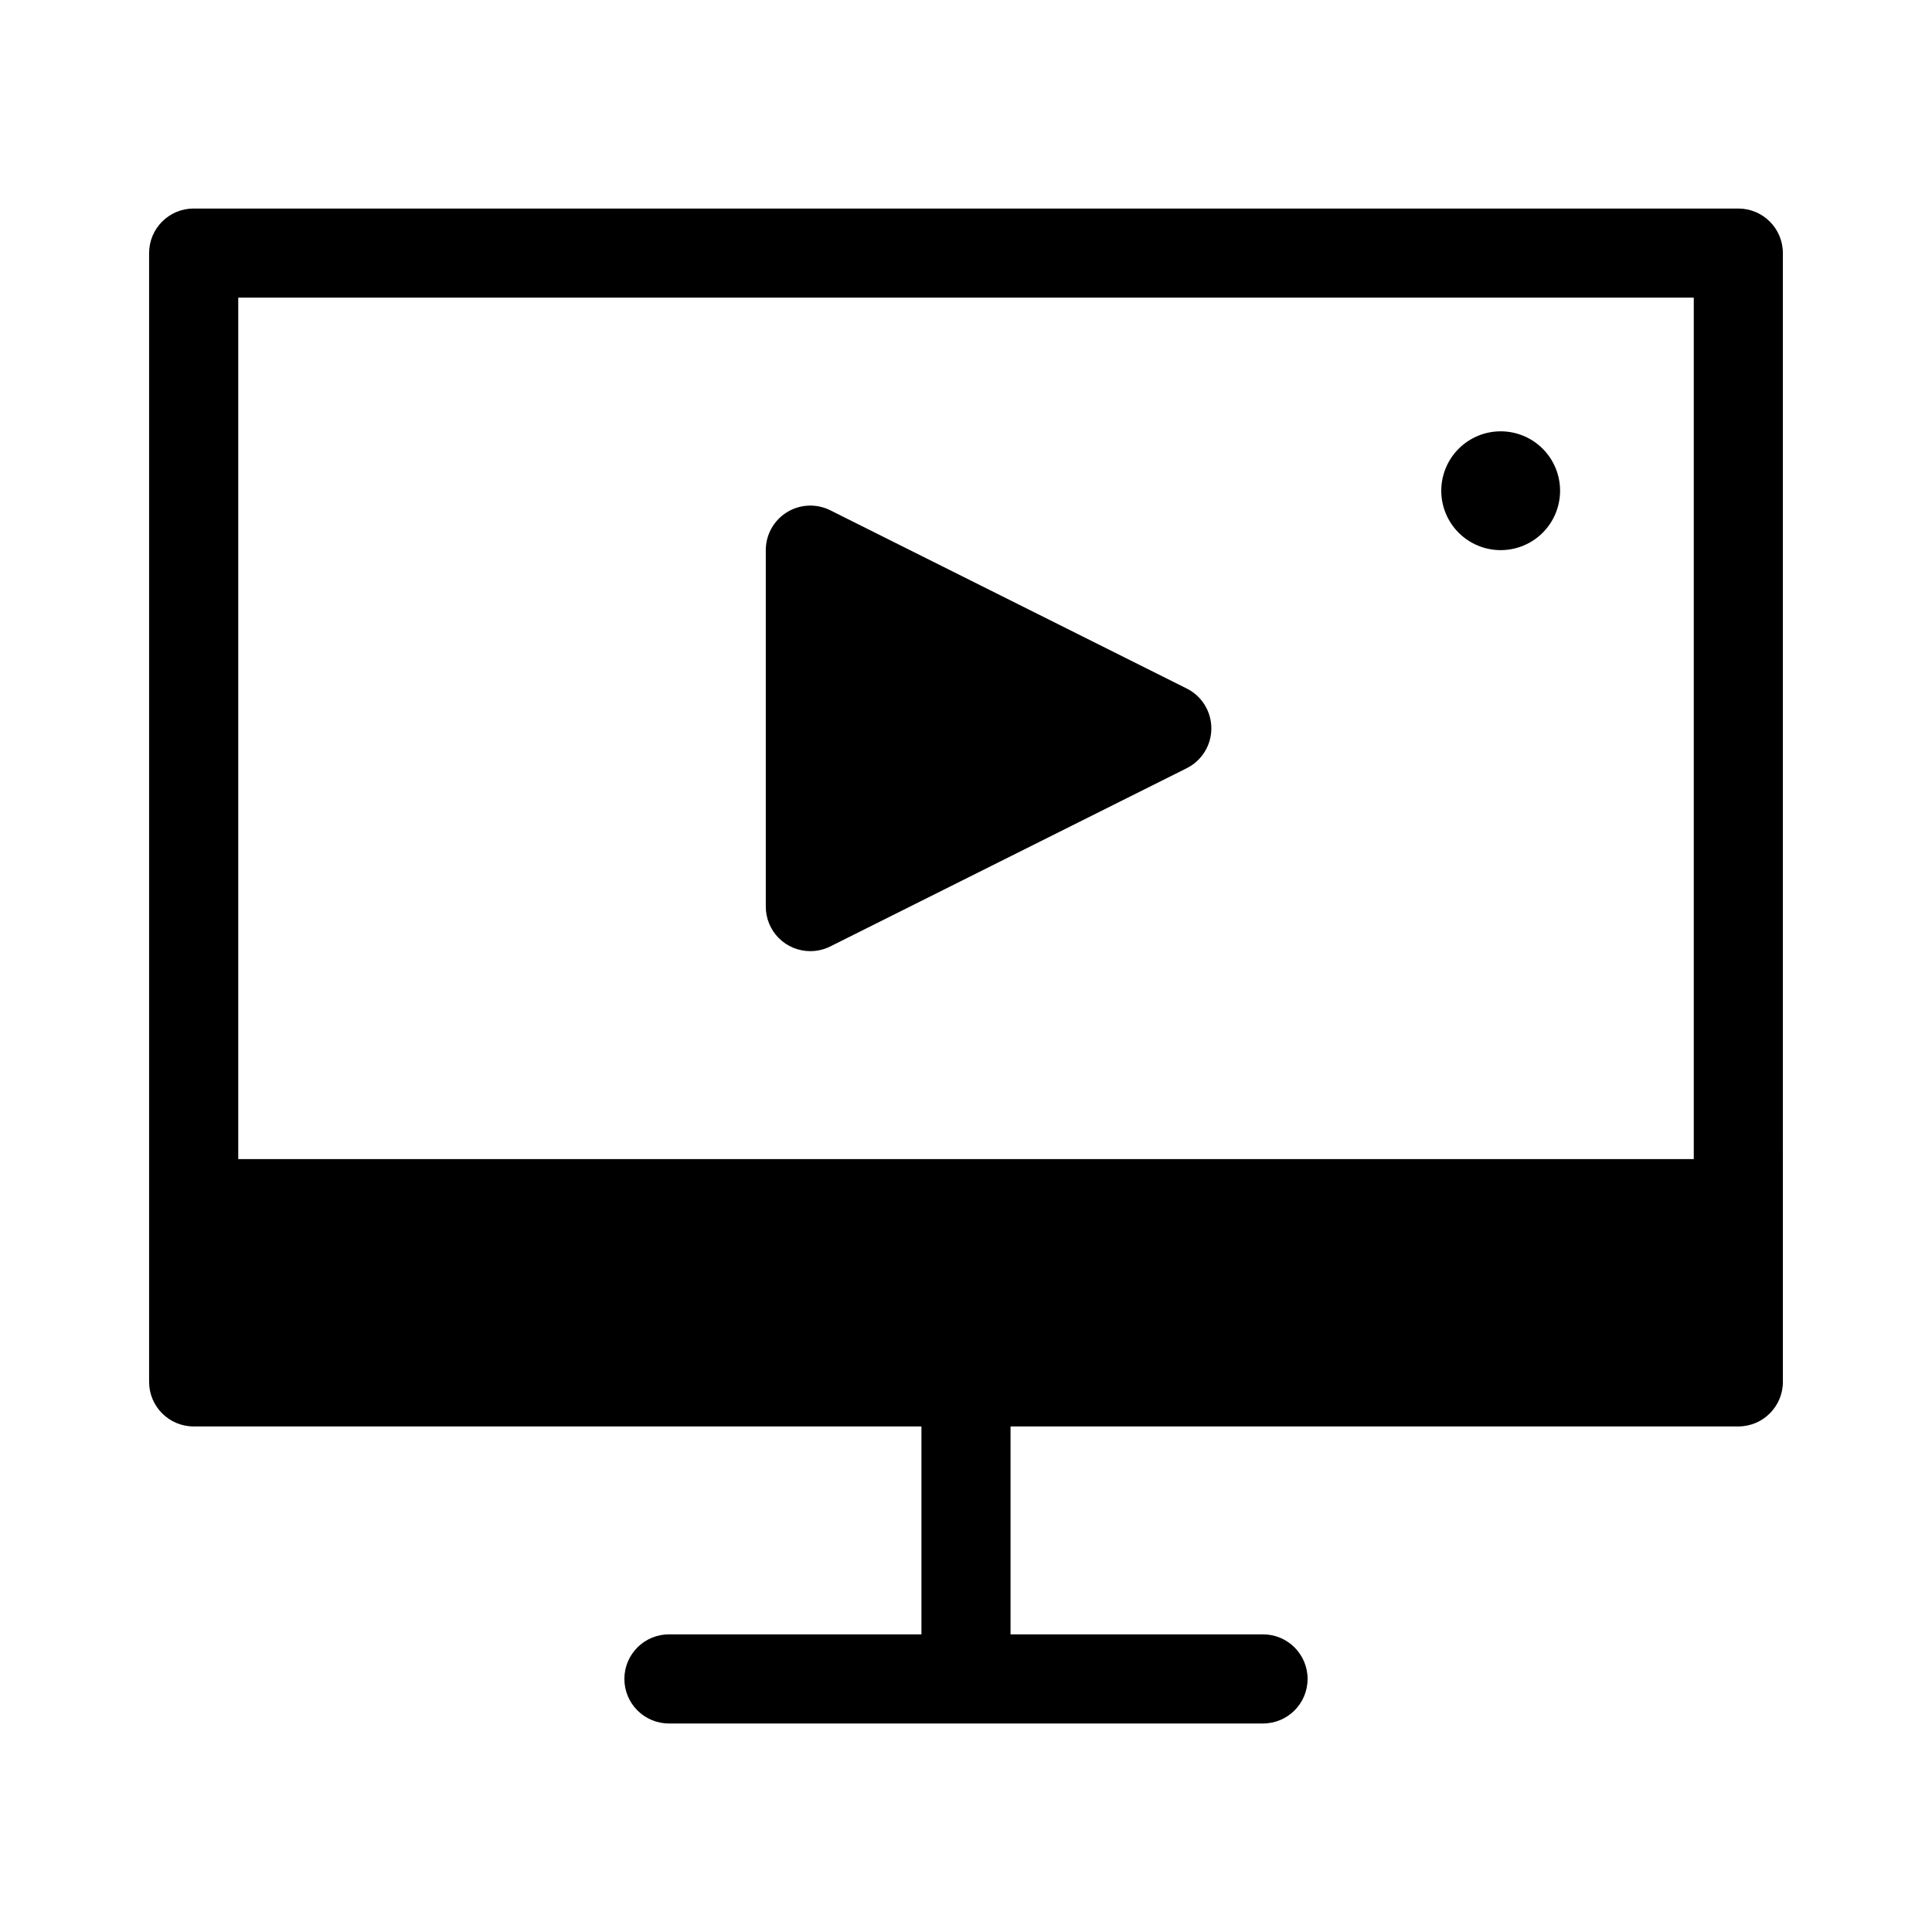 <?xml version="1.0" encoding="UTF-8"?>
<!-- The Best Svg Icon site in the world: iconSvg.co, Visit us! https://iconsvg.co -->
<svg fill="#000000" width="800px" height="800px" version="1.1" viewBox="144 144 512 512" xmlns="http://www.w3.org/2000/svg">
 <path d="m525.95 274.05c0-4.176 1.66-8.18 4.613-11.133 2.953-2.953 6.957-4.613 11.133-4.613 4.176 0 8.18 1.66 11.133 4.613 2.953 2.953 4.609 6.957 4.609 11.133s-1.656 8.18-4.609 11.133c-2.953 2.953-6.957 4.609-11.133 4.609-4.176 0-8.18-1.656-11.133-4.609-2.953-2.953-4.613-6.957-4.613-11.133zm90.527-62.977 0.004 299.14c0 6.519-5.289 11.809-11.809 11.809h-192.87v55.105l66.914-0.004c6.519 0 11.809 5.289 11.809 11.809 0 6.523-5.289 11.809-11.809 11.809h-157.44c-6.519 0-11.809-5.285-11.809-11.809 0-6.519 5.289-11.809 11.809-11.809h66.914v-55.105l-192.87 0.004c-6.519 0-11.805-5.289-11.805-11.809v-299.14c0-6.523 5.285-11.809 11.805-11.809h409.35c6.519 0 11.809 5.285 11.809 11.809zm-409.34 11.809v228.29h385.73v-228.29zm151.61 173.18h0.004c1.828 0 3.637-0.426 5.273-1.242l94.465-47.23v-0.004c4.004-2 6.531-6.09 6.531-10.562 0-4.477-2.527-8.566-6.531-10.566l-94.465-47.23c-3.66-1.828-8.004-1.629-11.484 0.52-3.481 2.152-5.598 5.953-5.598 10.043v94.465c-0.004 3.133 1.238 6.141 3.453 8.355 2.215 2.215 5.223 3.457 8.355 3.453z"/>
</svg>